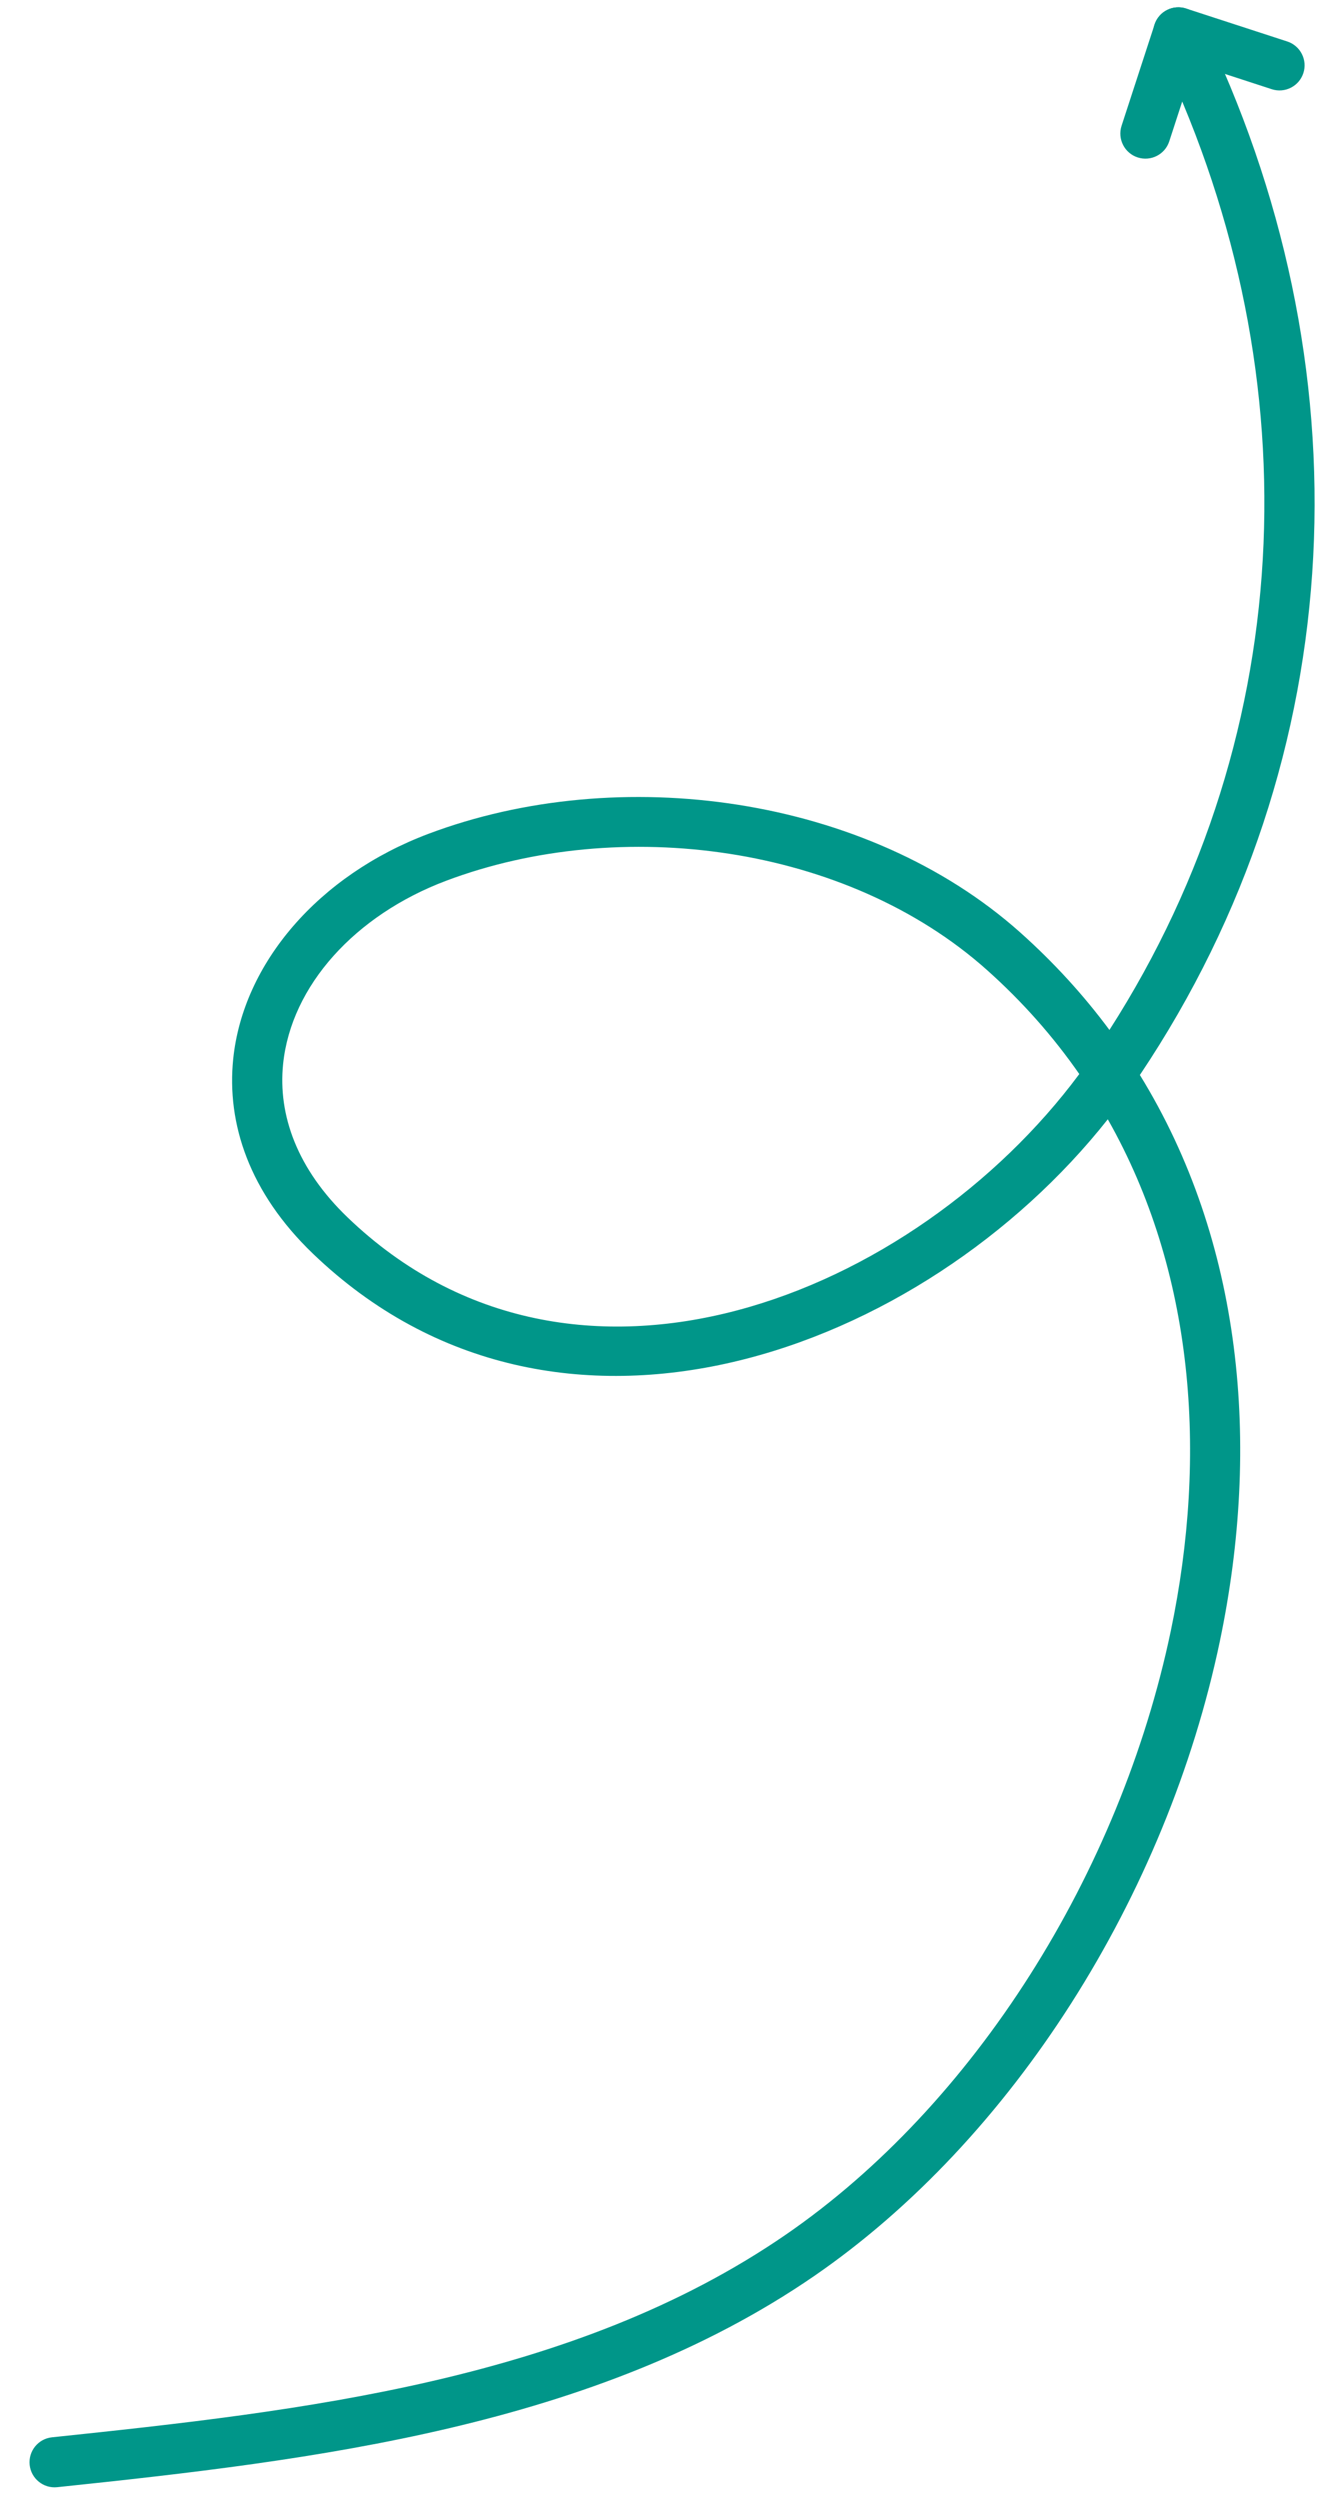 <svg width="44" height="82" viewBox="0 0 44 82" fill="none" xmlns="http://www.w3.org/2000/svg">
<path fill-rule="evenodd" clip-rule="evenodd" d="M38.365 4.636C38.225 5.068 37.759 5.304 37.328 5.163C36.896 5.023 36.66 4.558 36.8 4.126L37.882 0.807C38.023 0.375 38.487 0.139 38.919 0.28L42.238 1.361C42.669 1.502 42.906 1.967 42.765 2.398C42.624 2.83 42.16 3.066 41.728 2.926L39.191 2.099L38.365 4.636Z" fill="#009689"/>
<path fill-rule="evenodd" clip-rule="evenodd" d="M36.348 36.712C30.288 44.375 18.284 48.817 10.266 41.118C8.18 39.114 7.434 36.856 7.652 34.732C7.973 31.602 10.44 28.711 14.06 27.348C20.311 24.996 28.431 26.084 33.477 30.586C34.59 31.58 35.562 32.649 36.402 33.782C42.733 23.912 43.047 11.895 37.924 1.423C37.724 1.016 37.893 0.523 38.301 0.323C38.709 0.123 39.203 0.293 39.402 0.7C44.882 11.902 44.419 24.788 37.401 35.259C40.763 40.717 41.375 47.377 40.026 53.827C38.277 62.188 33.223 70.178 26.704 74.659C19.517 79.596 10.333 80.692 1.877 81.578C1.426 81.626 1.02 81.298 0.973 80.846C0.926 80.394 1.254 79.989 1.706 79.942C9.896 79.083 18.811 78.086 25.772 73.303C31.969 69.044 36.752 61.437 38.416 53.49C39.629 47.691 39.177 41.7 36.348 36.712ZM35.413 35.228C34.566 34.01 33.56 32.865 32.382 31.814C27.772 27.701 20.35 26.738 14.64 28.888C11.659 30.01 9.553 32.324 9.289 34.9C9.117 36.58 9.755 38.346 11.406 39.931C18.851 47.081 30.029 42.48 35.413 35.228Z" fill="#009689"/>
</svg>
